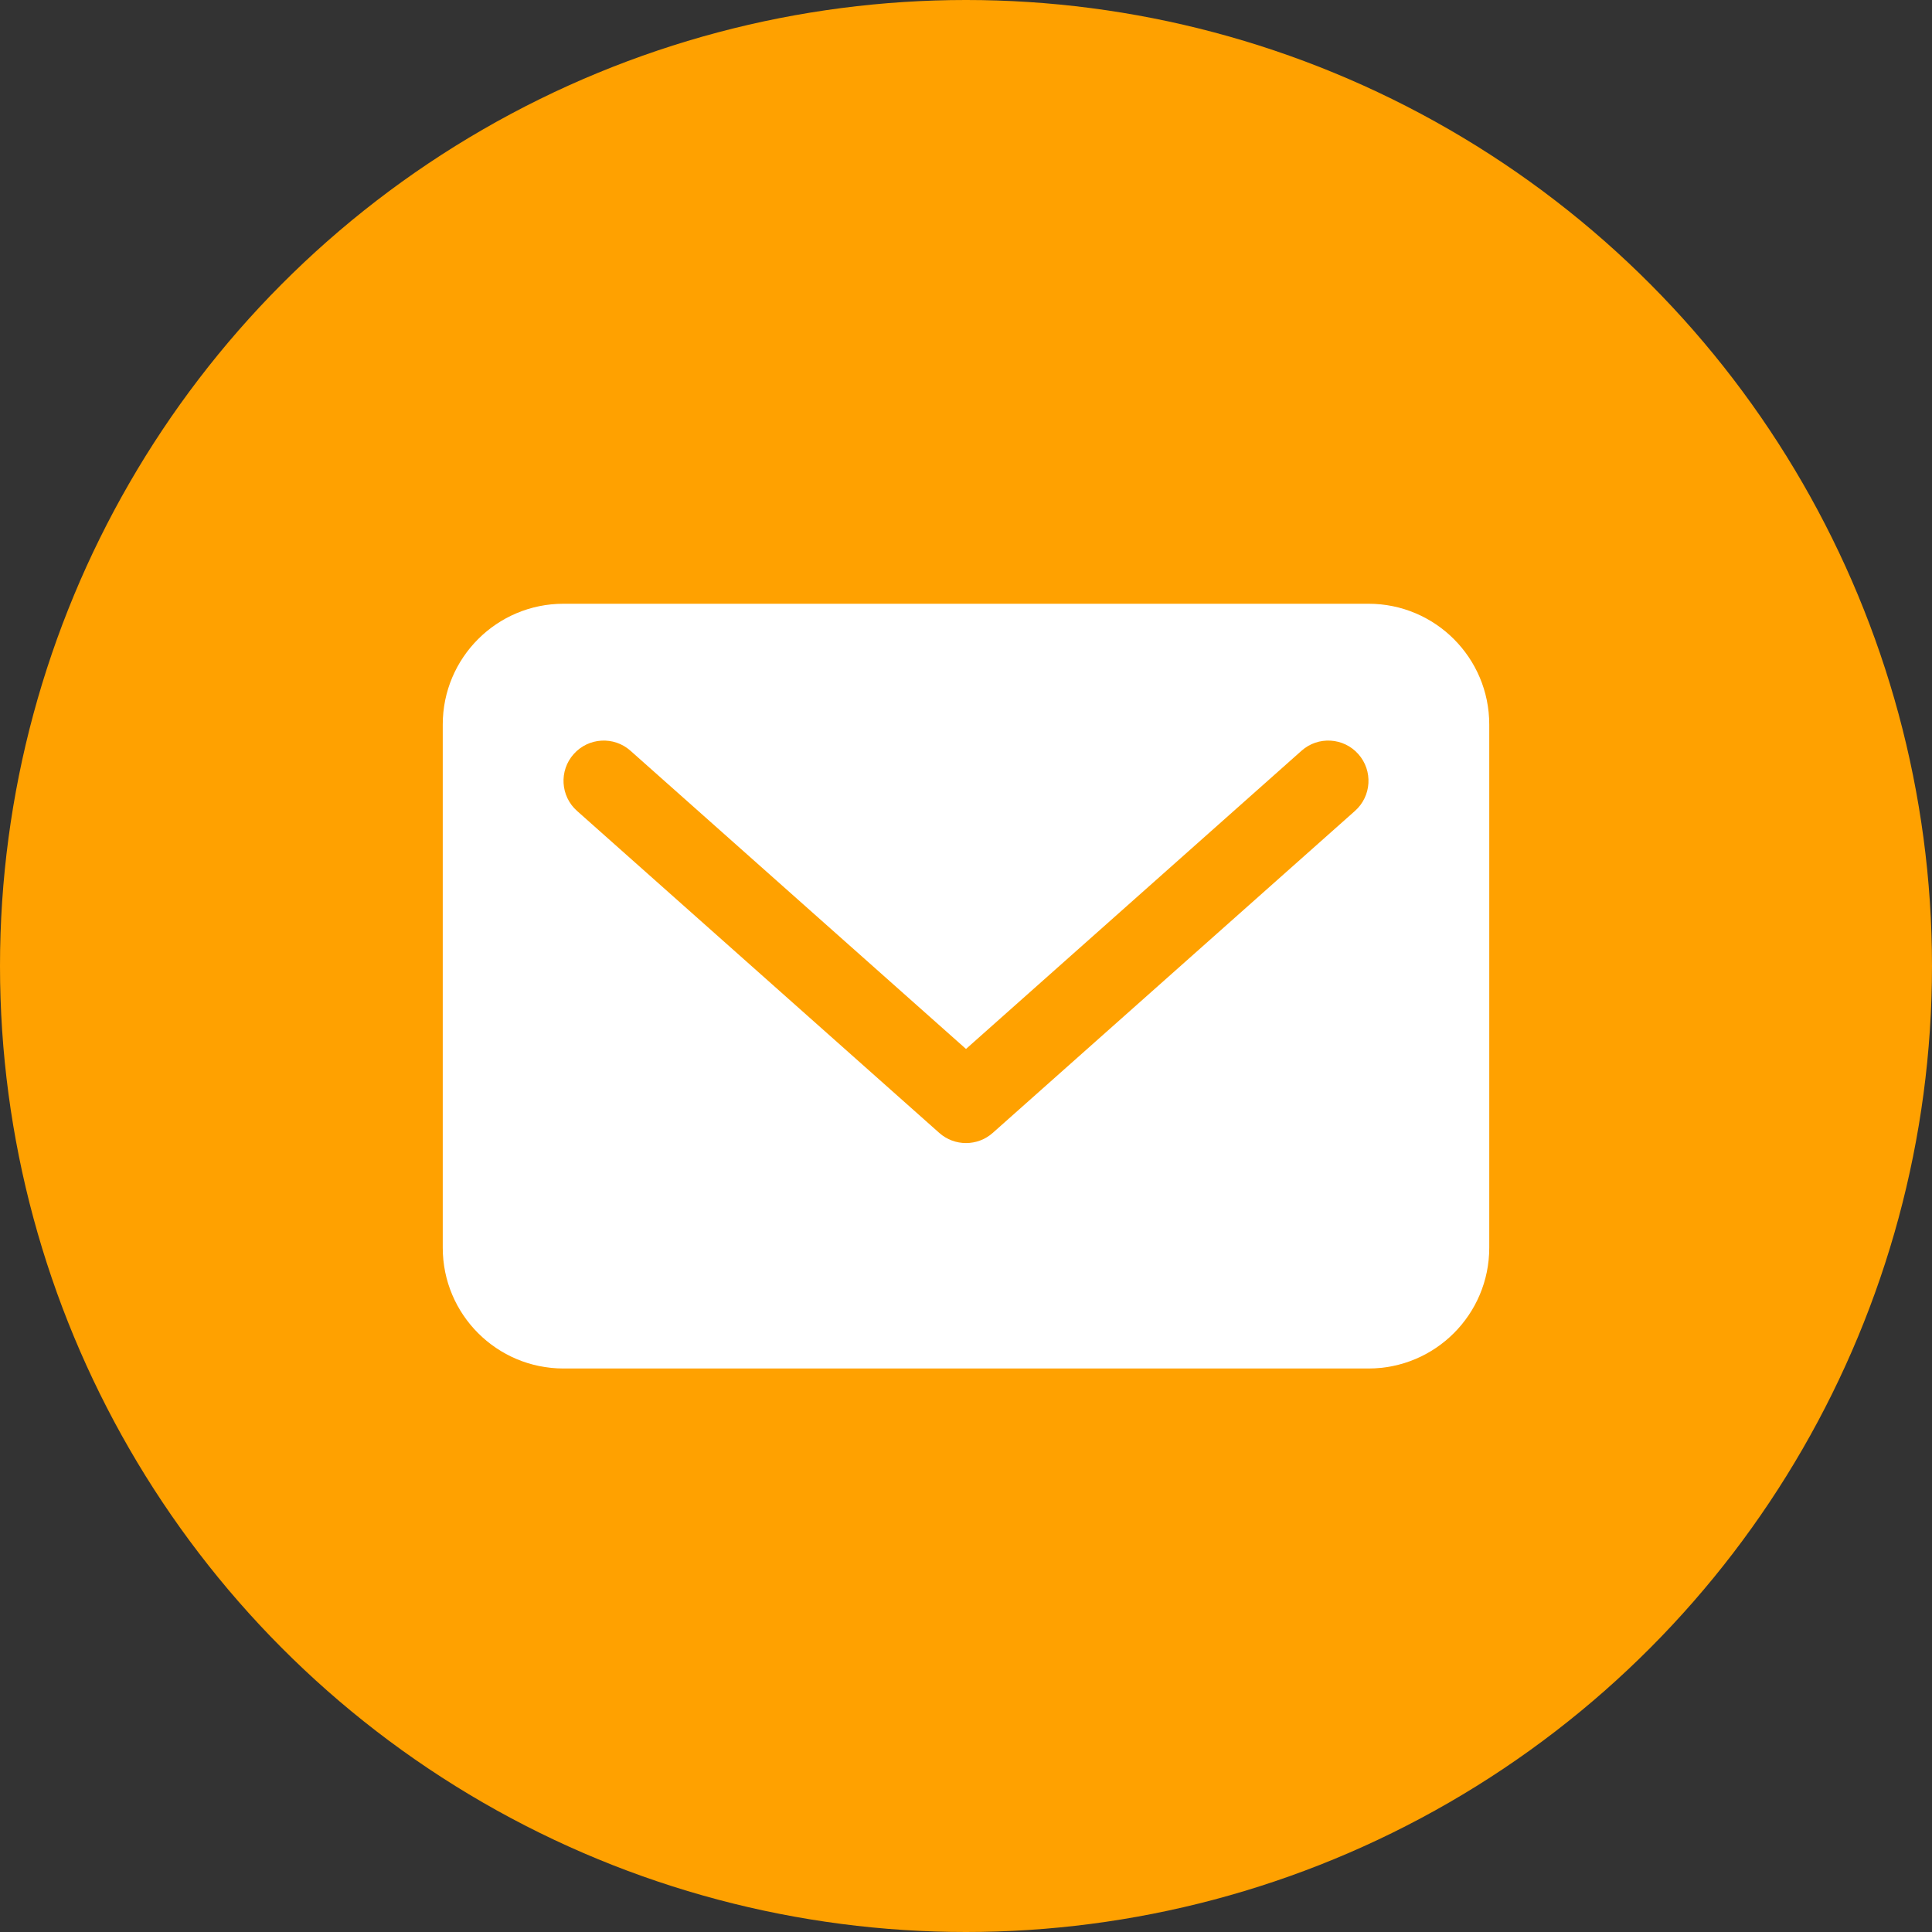 <?xml version="1.0" encoding="UTF-8"?> <svg xmlns="http://www.w3.org/2000/svg" xmlns:xlink="http://www.w3.org/1999/xlink" width="48px" height="48px" viewBox="0 0 48 48"><rect x="0" y="0" width="48" height="48" fill="#333333" stroke="none"/><!-- Generator: Sketch 53.2 (72643) - https://sketchapp.com --><title>icon-mail</title><desc>Created with Sketch.</desc><g id="Page-1" stroke="none" stroke-width="1" fill="none" fill-rule="evenodd"><g id="ShopBox-Web" transform="translate(-1043, -3716)"><g id="icon-mail" transform="translate(1043, 3716)"><circle id="Oval" fill="#FFA100" cx="24" cy="24" r="24"></circle><path d="M14,15 L34,15 C35.657,15 37,16.343 37,18 L37,31 C37,32.657 35.657,34 34,34 L14,34 C12.343,34 11,32.657 11,31 L11,18 C11,16.343 12.343,15 14,15 Z M32.336,18.652 L24,26.061 L15.664,18.652 C15.252,18.285 14.62,18.322 14.253,18.735 C13.886,19.148 13.923,19.78 14.336,20.147 L23.336,28.147 C23.715,28.483 24.285,28.483 24.664,28.147 L33.664,20.147 C34.077,19.78 34.114,19.148 33.747,18.735 C33.38,18.322 32.748,18.285 32.336,18.652 Z" id="Combined-Shape" fill="#FFFFFF"></path></g></g></g></svg> 